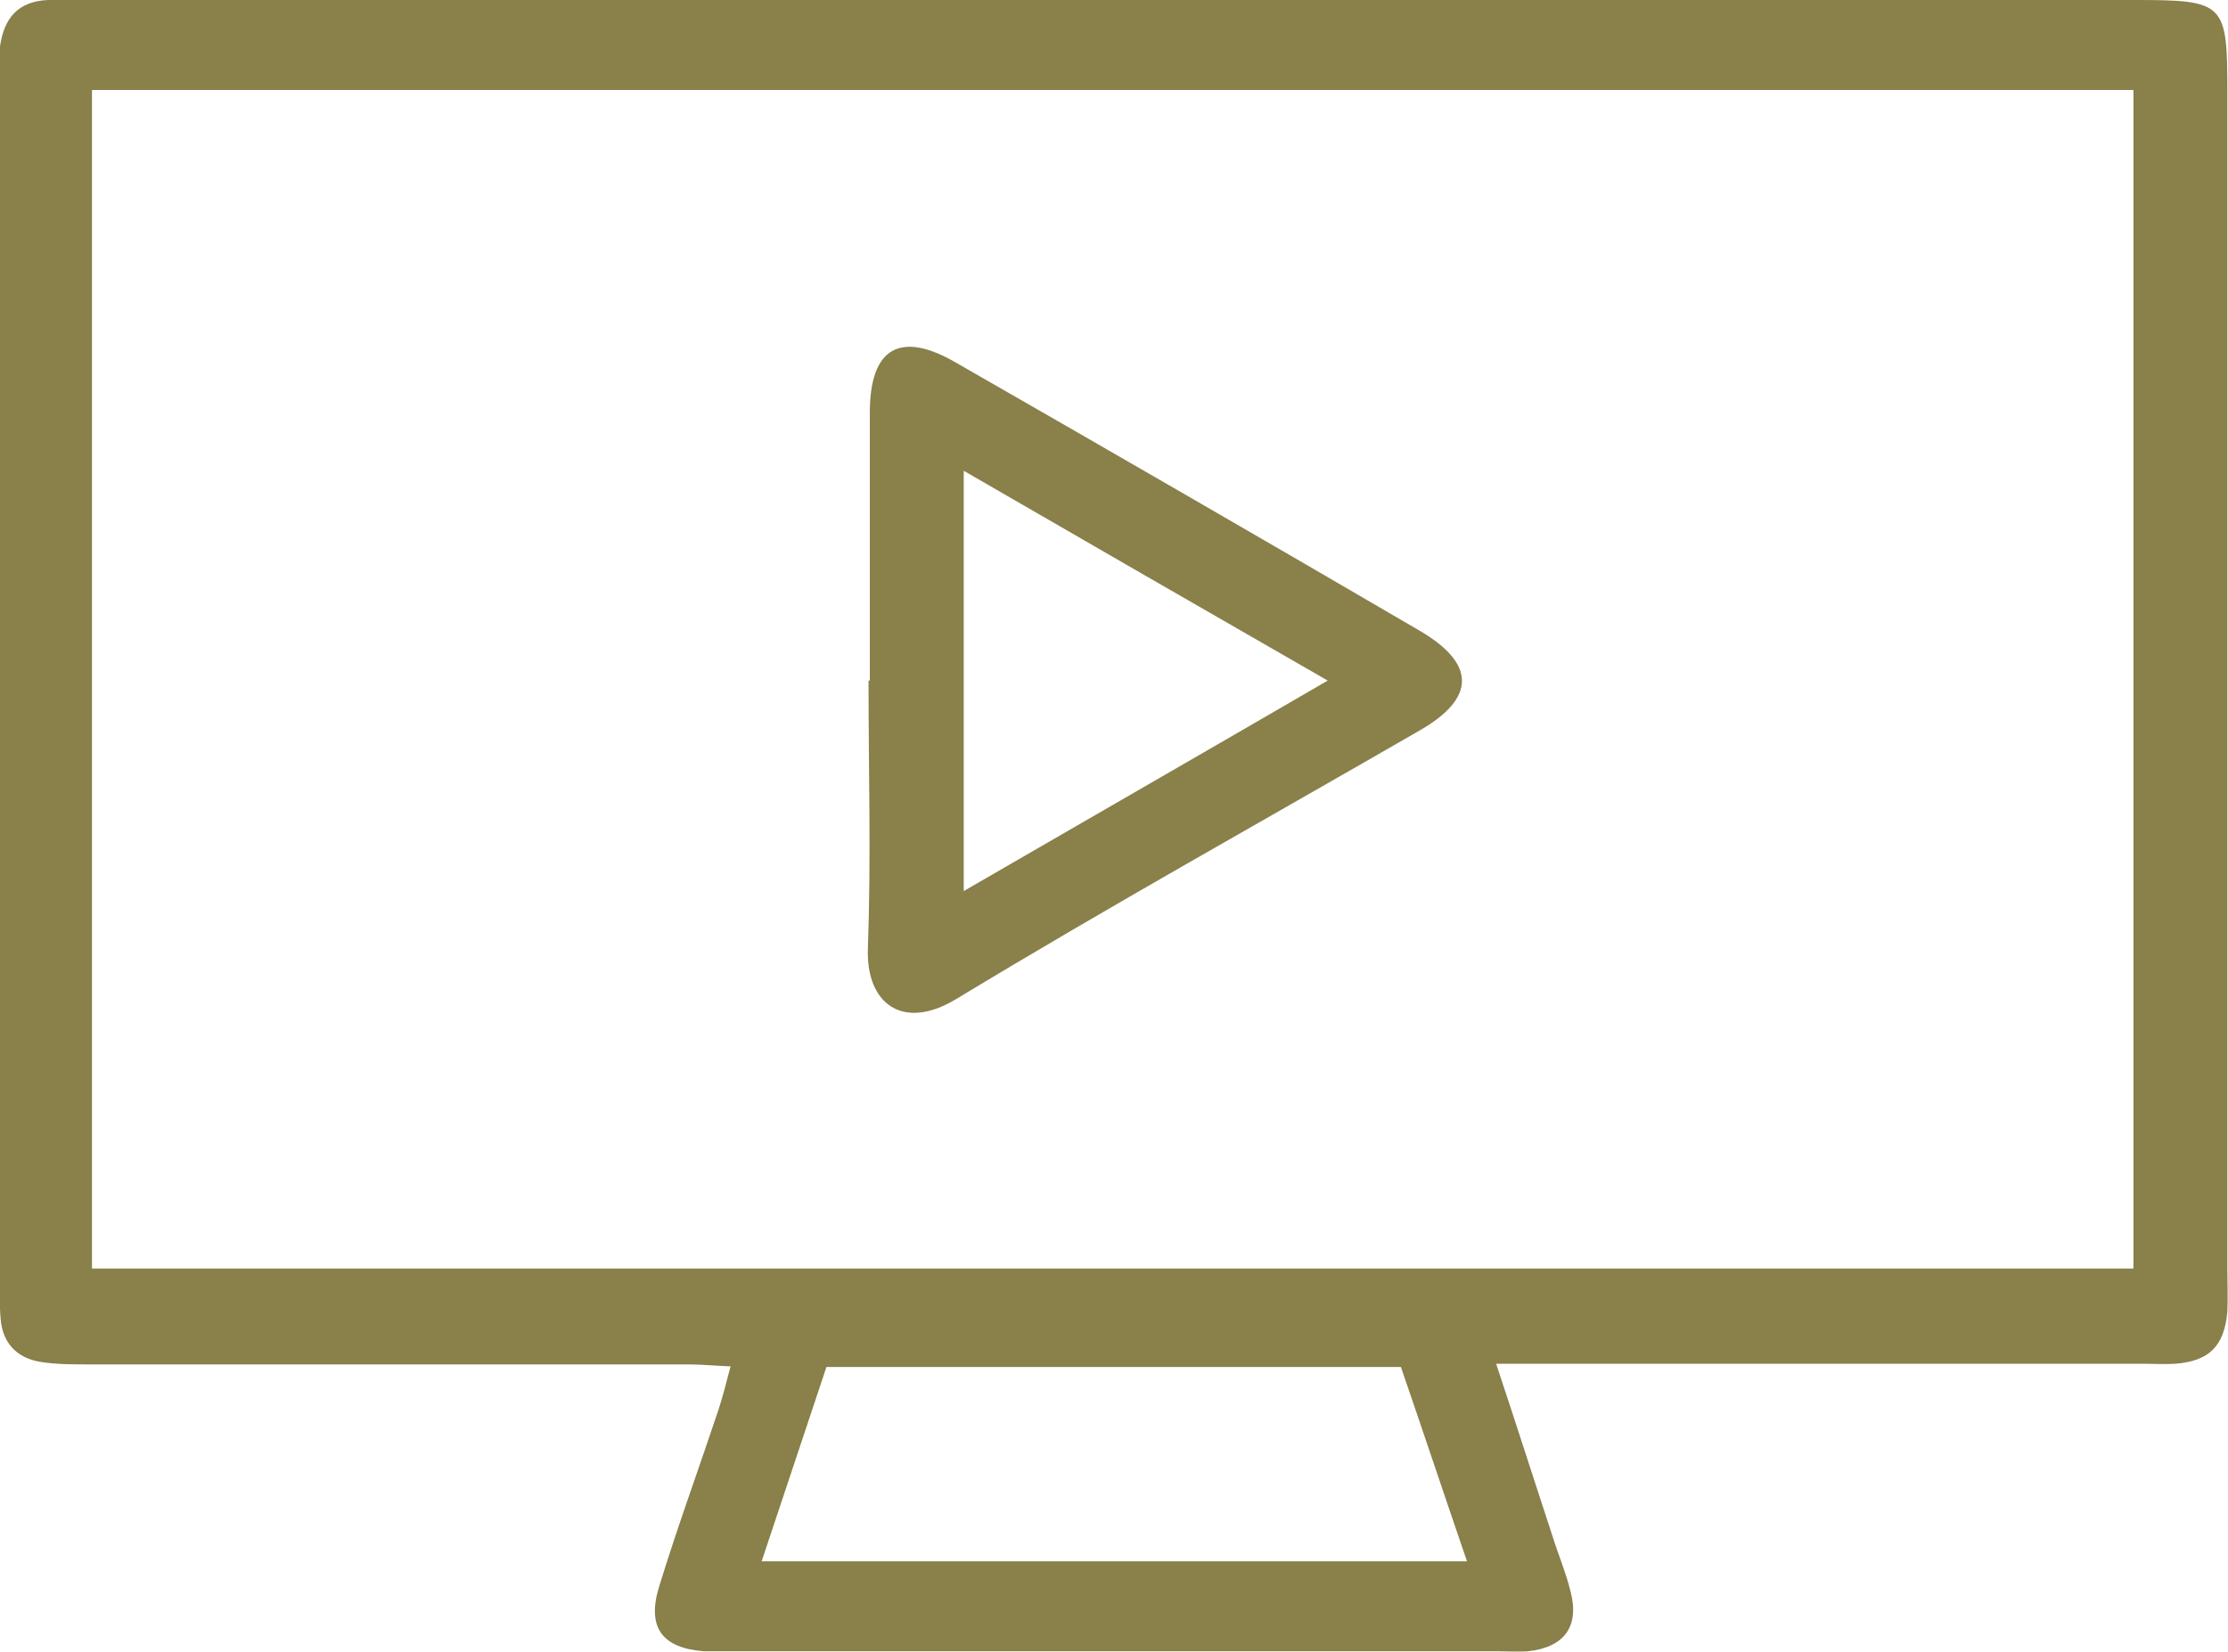 <?xml version="1.0" encoding="UTF-8"?>
<svg xmlns="http://www.w3.org/2000/svg" id="Layer_2" data-name="Layer 2" width="34.4" height="25.51" viewBox="0 0 34.4 25.51">
  <defs>
    <style>
      .cls-1 {
        fill: #89804a;
      }
    </style>
  </defs>
  <g id="Layer_1-2" data-name="Layer 1">
    <g>
      <path class="cls-1" d="M11.27,21.1c-.25-.01-.44-.03-.64-.03-3.09,0-6.17,0-9.26,0-.25,0-.51,0-.75-.04-.36-.06-.58-.29-.61-.66-.02-.22-.01-.45-.01-.68,0-6.15,0-12.3,0-18.44,0-.18-.01-.35,0-.53C.06,.28,.28,.02,.74,0,.94,0,1.14,0,1.34,0,11.88,0,22.42,0,32.95,0c1.41,0,1.44,.04,1.44,1.44,0,6.05,0,12.09,0,18.14,0,.23,.01,.45,0,.68-.05,.53-.28,.76-.81,.8-.15,.01-.3,0-.45,0-3.01,0-6.02,0-9.03,0h-1c.32,.96,.59,1.81,.87,2.66,.09,.29,.21,.57,.28,.86,.14,.54-.1,.86-.66,.92-.15,.01-.3,0-.45,0-3.91,0-7.83,0-11.74,0-.18,0-.35,0-.53,0-.65-.05-.89-.37-.69-1.01,.28-.91,.61-1.81,.91-2.71,.07-.21,.12-.42,.19-.68ZM1.42,1.39V19.59h31.52V1.39H1.42ZM22.65,24.11c-.37-1.08-.69-2.04-1.02-3H12.76l-1,3h10.89Z"></path>
      <path class="cls-1" d="M13.43,10.51c0-1.38,0-2.76,0-4.14,0-1,.47-1.27,1.33-.77,2.39,1.37,4.78,2.75,7.16,4.14,.87,.51,.87,1.04,0,1.54-2.39,1.38-4.8,2.72-7.16,4.15-.83,.5-1.39,.06-1.36-.78,.05-1.38,.01-2.76,.01-4.14Zm1.45-3.24v6.49c1.9-1.1,3.71-2.14,5.62-3.25-1.93-1.11-3.72-2.14-5.62-3.24Z"></path>
    </g>
  </g>
</svg>

